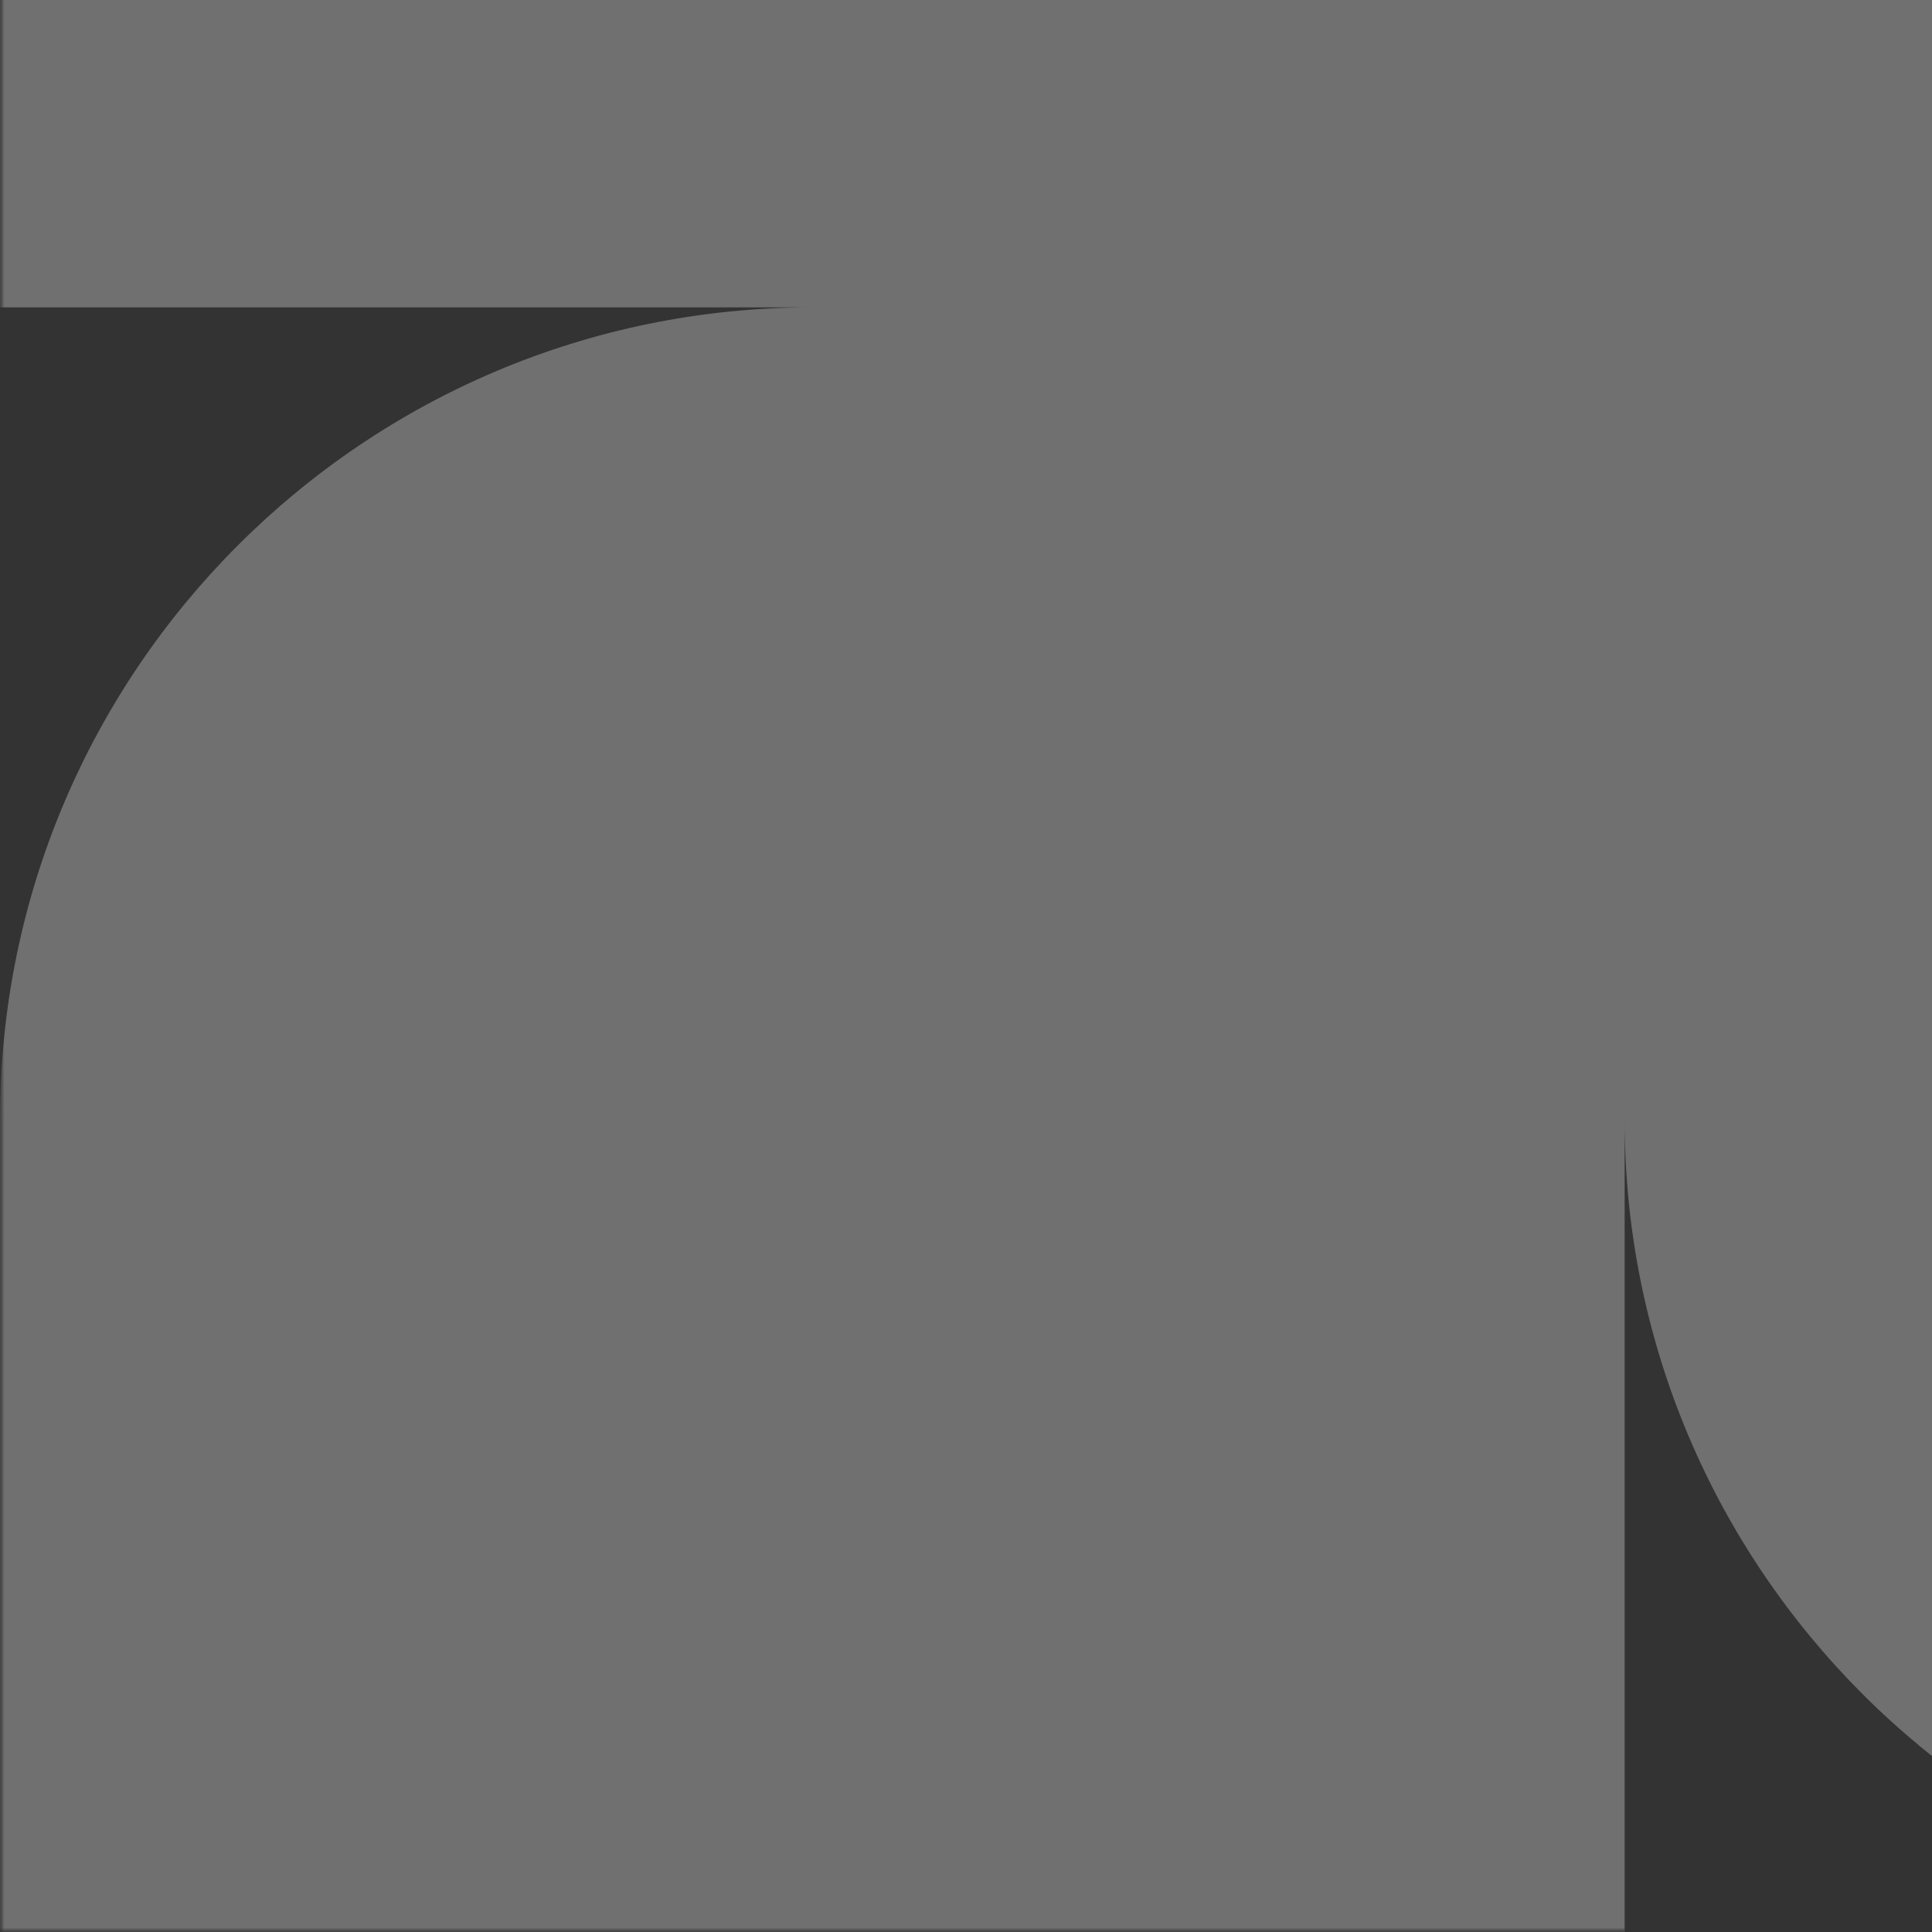 <svg width="220" height="220" viewBox="0 0 220 220" fill="none" xmlns="http://www.w3.org/2000/svg">
<rect x="0" y="0" width="220" height="220" fill="#333333" stroke="none"/>
<g clip-path="url(#clip0_18_59)">
<mask id="mask0_18_59" style="mask-type:luminance" maskUnits="userSpaceOnUse" x="0" y="-150" width="370" height="370">
<path d="M370 -150H0V220H370V-150Z" fill="white"/>
</mask>
<g mask="url(#mask0_18_59)">
<mask id="mask1_18_59" style="mask-type:luminance" maskUnits="userSpaceOnUse" x="0" y="-150" width="370" height="370">
<path d="M370 -150H0V220H370V-150Z" fill="white"/>
</mask>
<g mask="url(#mask1_18_59)">
<path fill-rule="evenodd" clip-rule="evenodd" d="M370 -57.5V-150H185V-57.536C184.98 -108.606 143.574 -150 92.5 -150H4.0433e-06V35H92.5C41.414 35 -2.23306e-06 76.414 0 127.5L4.0433e-06 220H185V127.5C185 178.586 226.414 220 277.5 220H370V35H277.537C328.606 34.98 370 -6.426 370 -57.5Z" fill="white" fill-opacity="0.3"/>
</g>
</g>
</g>
<defs>
<clipPath id="clip0_18_59">
<rect width="220" height="220" fill="white"/>
</clipPath>
</defs>
</svg>
